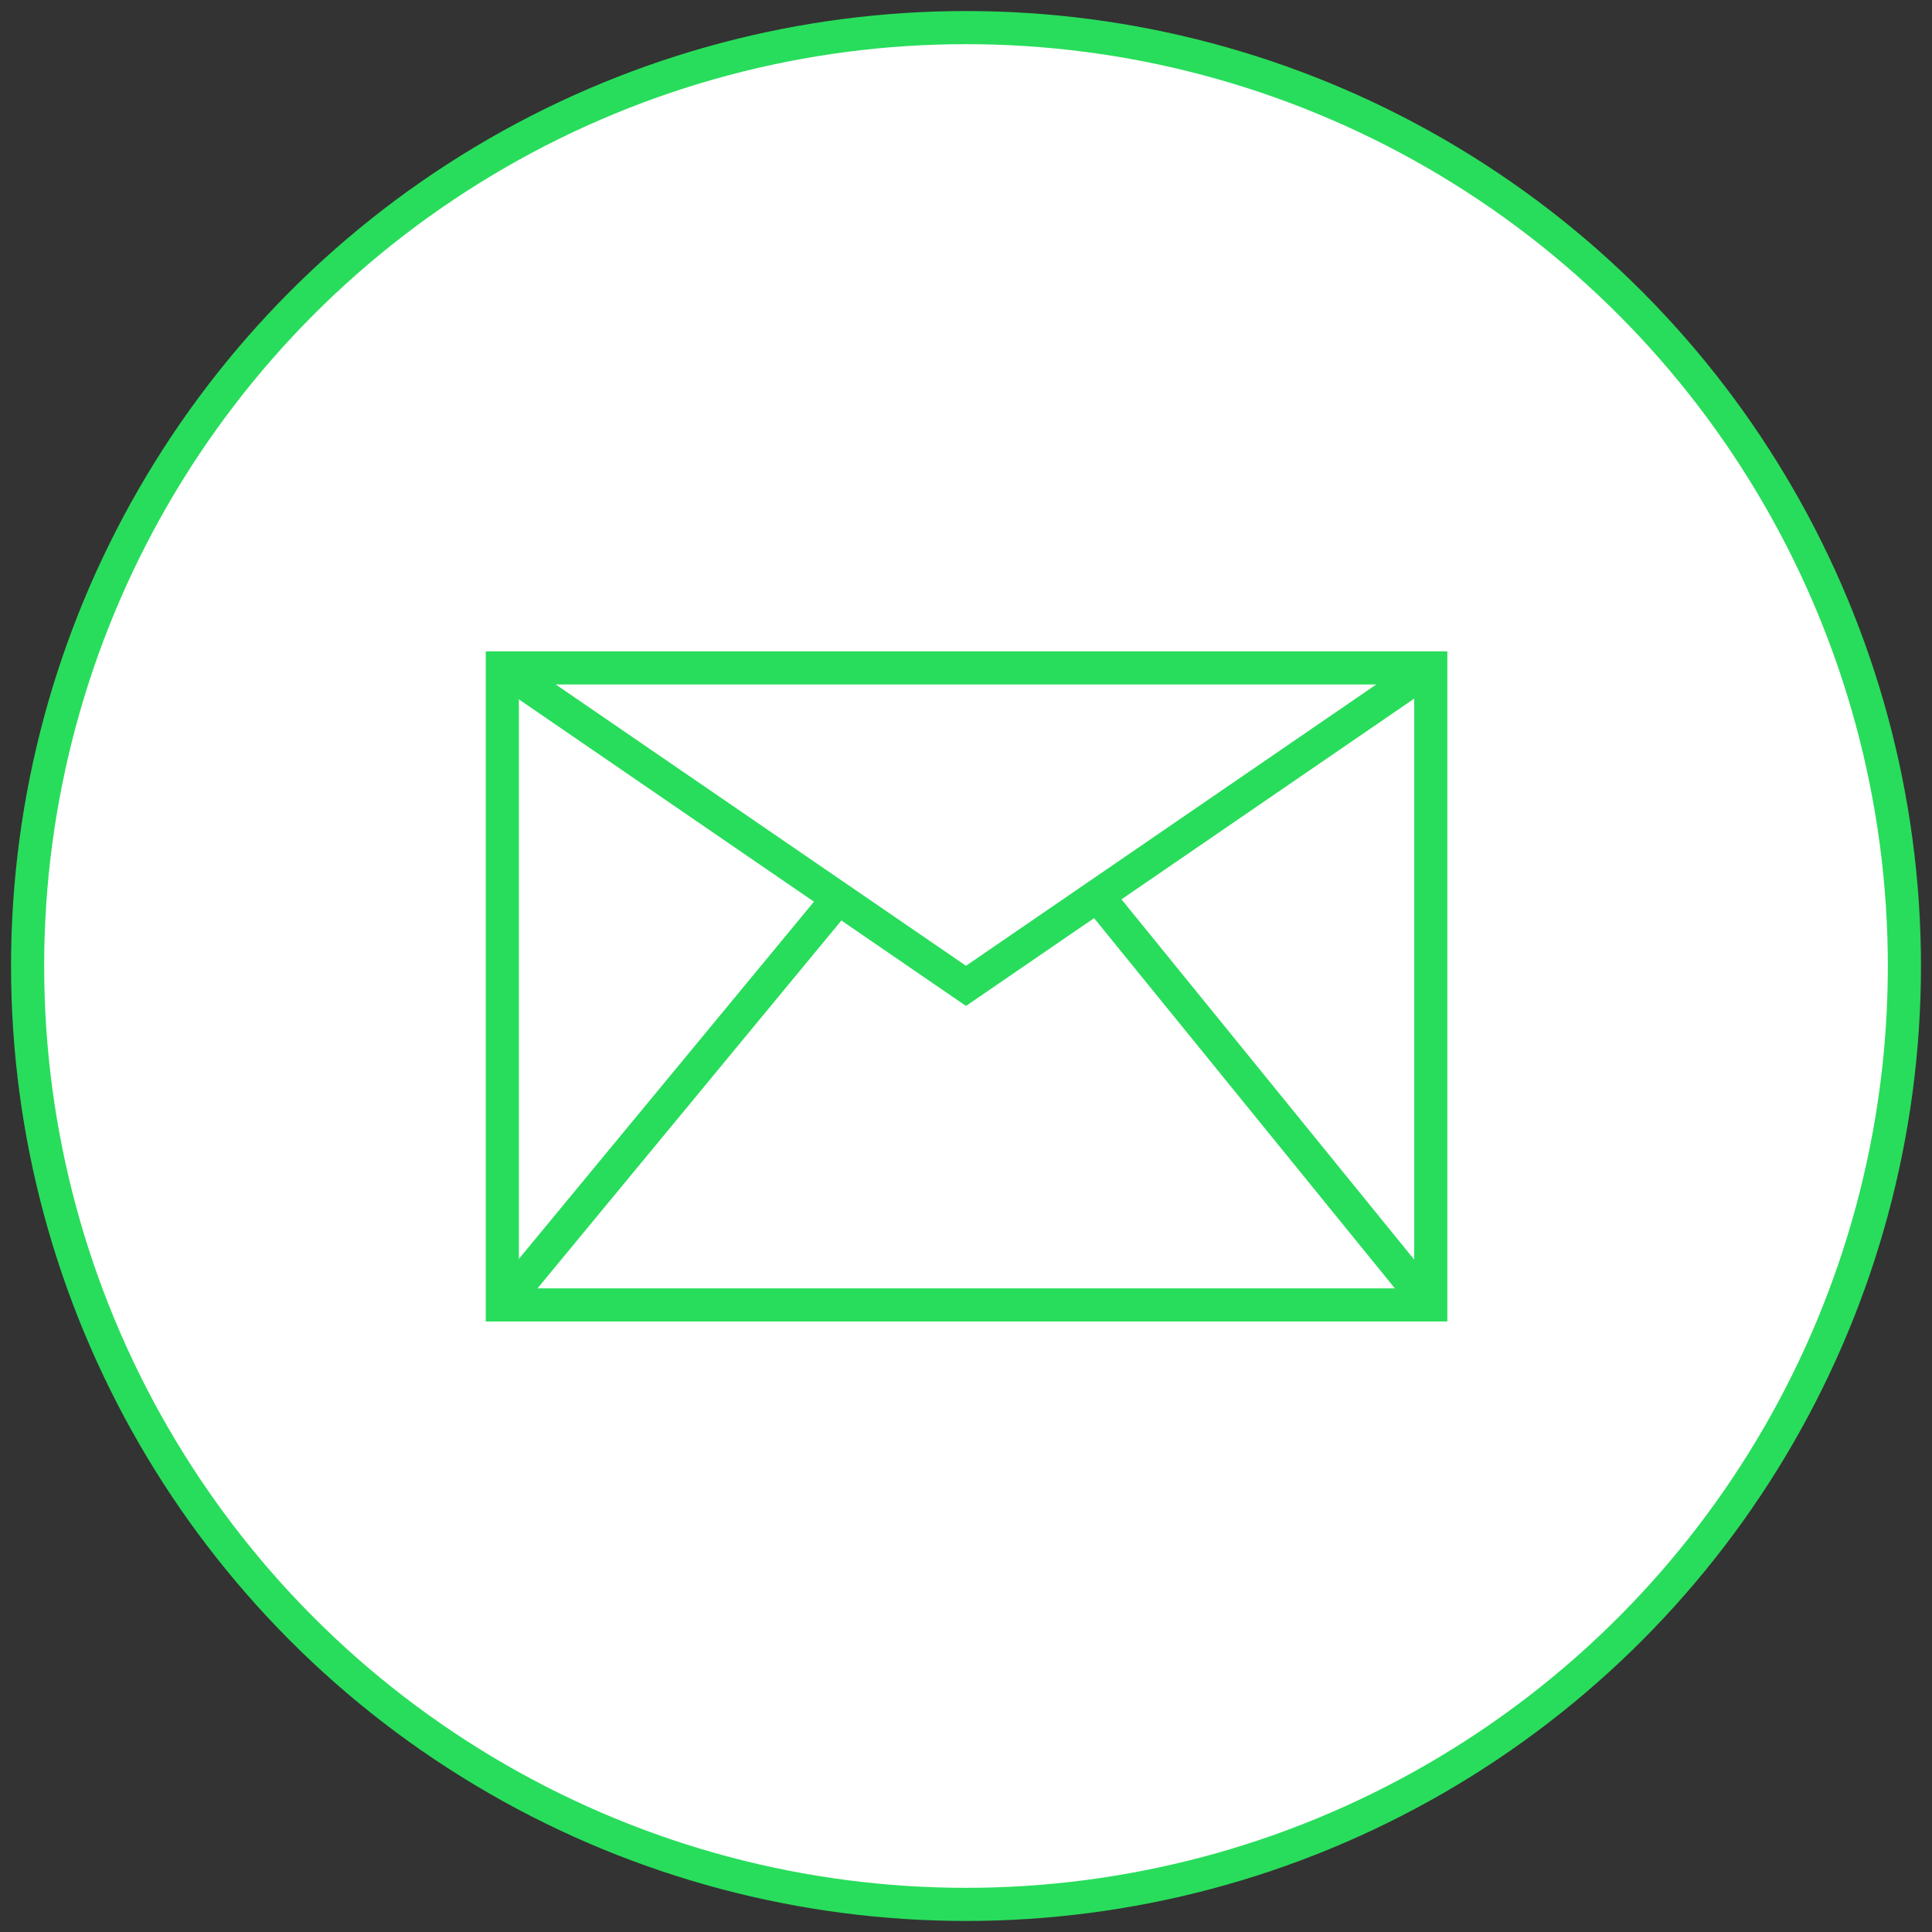 <?xml version="1.0" encoding="utf-8"?>
<!-- Generator: Adobe Illustrator 19.1.0, SVG Export Plug-In . SVG Version: 6.00 Build 0)  -->
<svg version="1.1" id="Layer_1" xmlns="http://www.w3.org/2000/svg" xmlns:xlink="http://www.w3.org/1999/xlink" x="0px" y="0px"
	 viewBox="-172 113 175 175" style="enable-background:new -172 113 175 175;" xml:space="preserve">
<rect x="-172" y="113" width="175" height="175" fill="#333333" stroke="none"/>
<style type="text/css">
	.st0{fill:#FFFFFF;stroke:#28DD5B;stroke-width:3;stroke-miterlimit:10;}
	.st1{fill:none;stroke:#28DD5B;stroke-width:3;stroke-miterlimit:10;}
</style>
<g id="Layer_1_1_">
	<circle class="st0" cx="-84.5" cy="200.5" r="85"/>
</g>
<rect x="-126.5" y="173.5" class="st0" width="84.1" height="57.7"/>
<polyline class="st1" points="-126.5,173.5 -84.5,202.3 -42.5,173.5 "/>
<line class="st1" x1="-126.5" y1="231.2" x2="-96.1" y2="194.4"/>
<line class="st1" x1="-72.4" y1="194.4" x2="-42.5" y2="231.2"/>
</svg>
